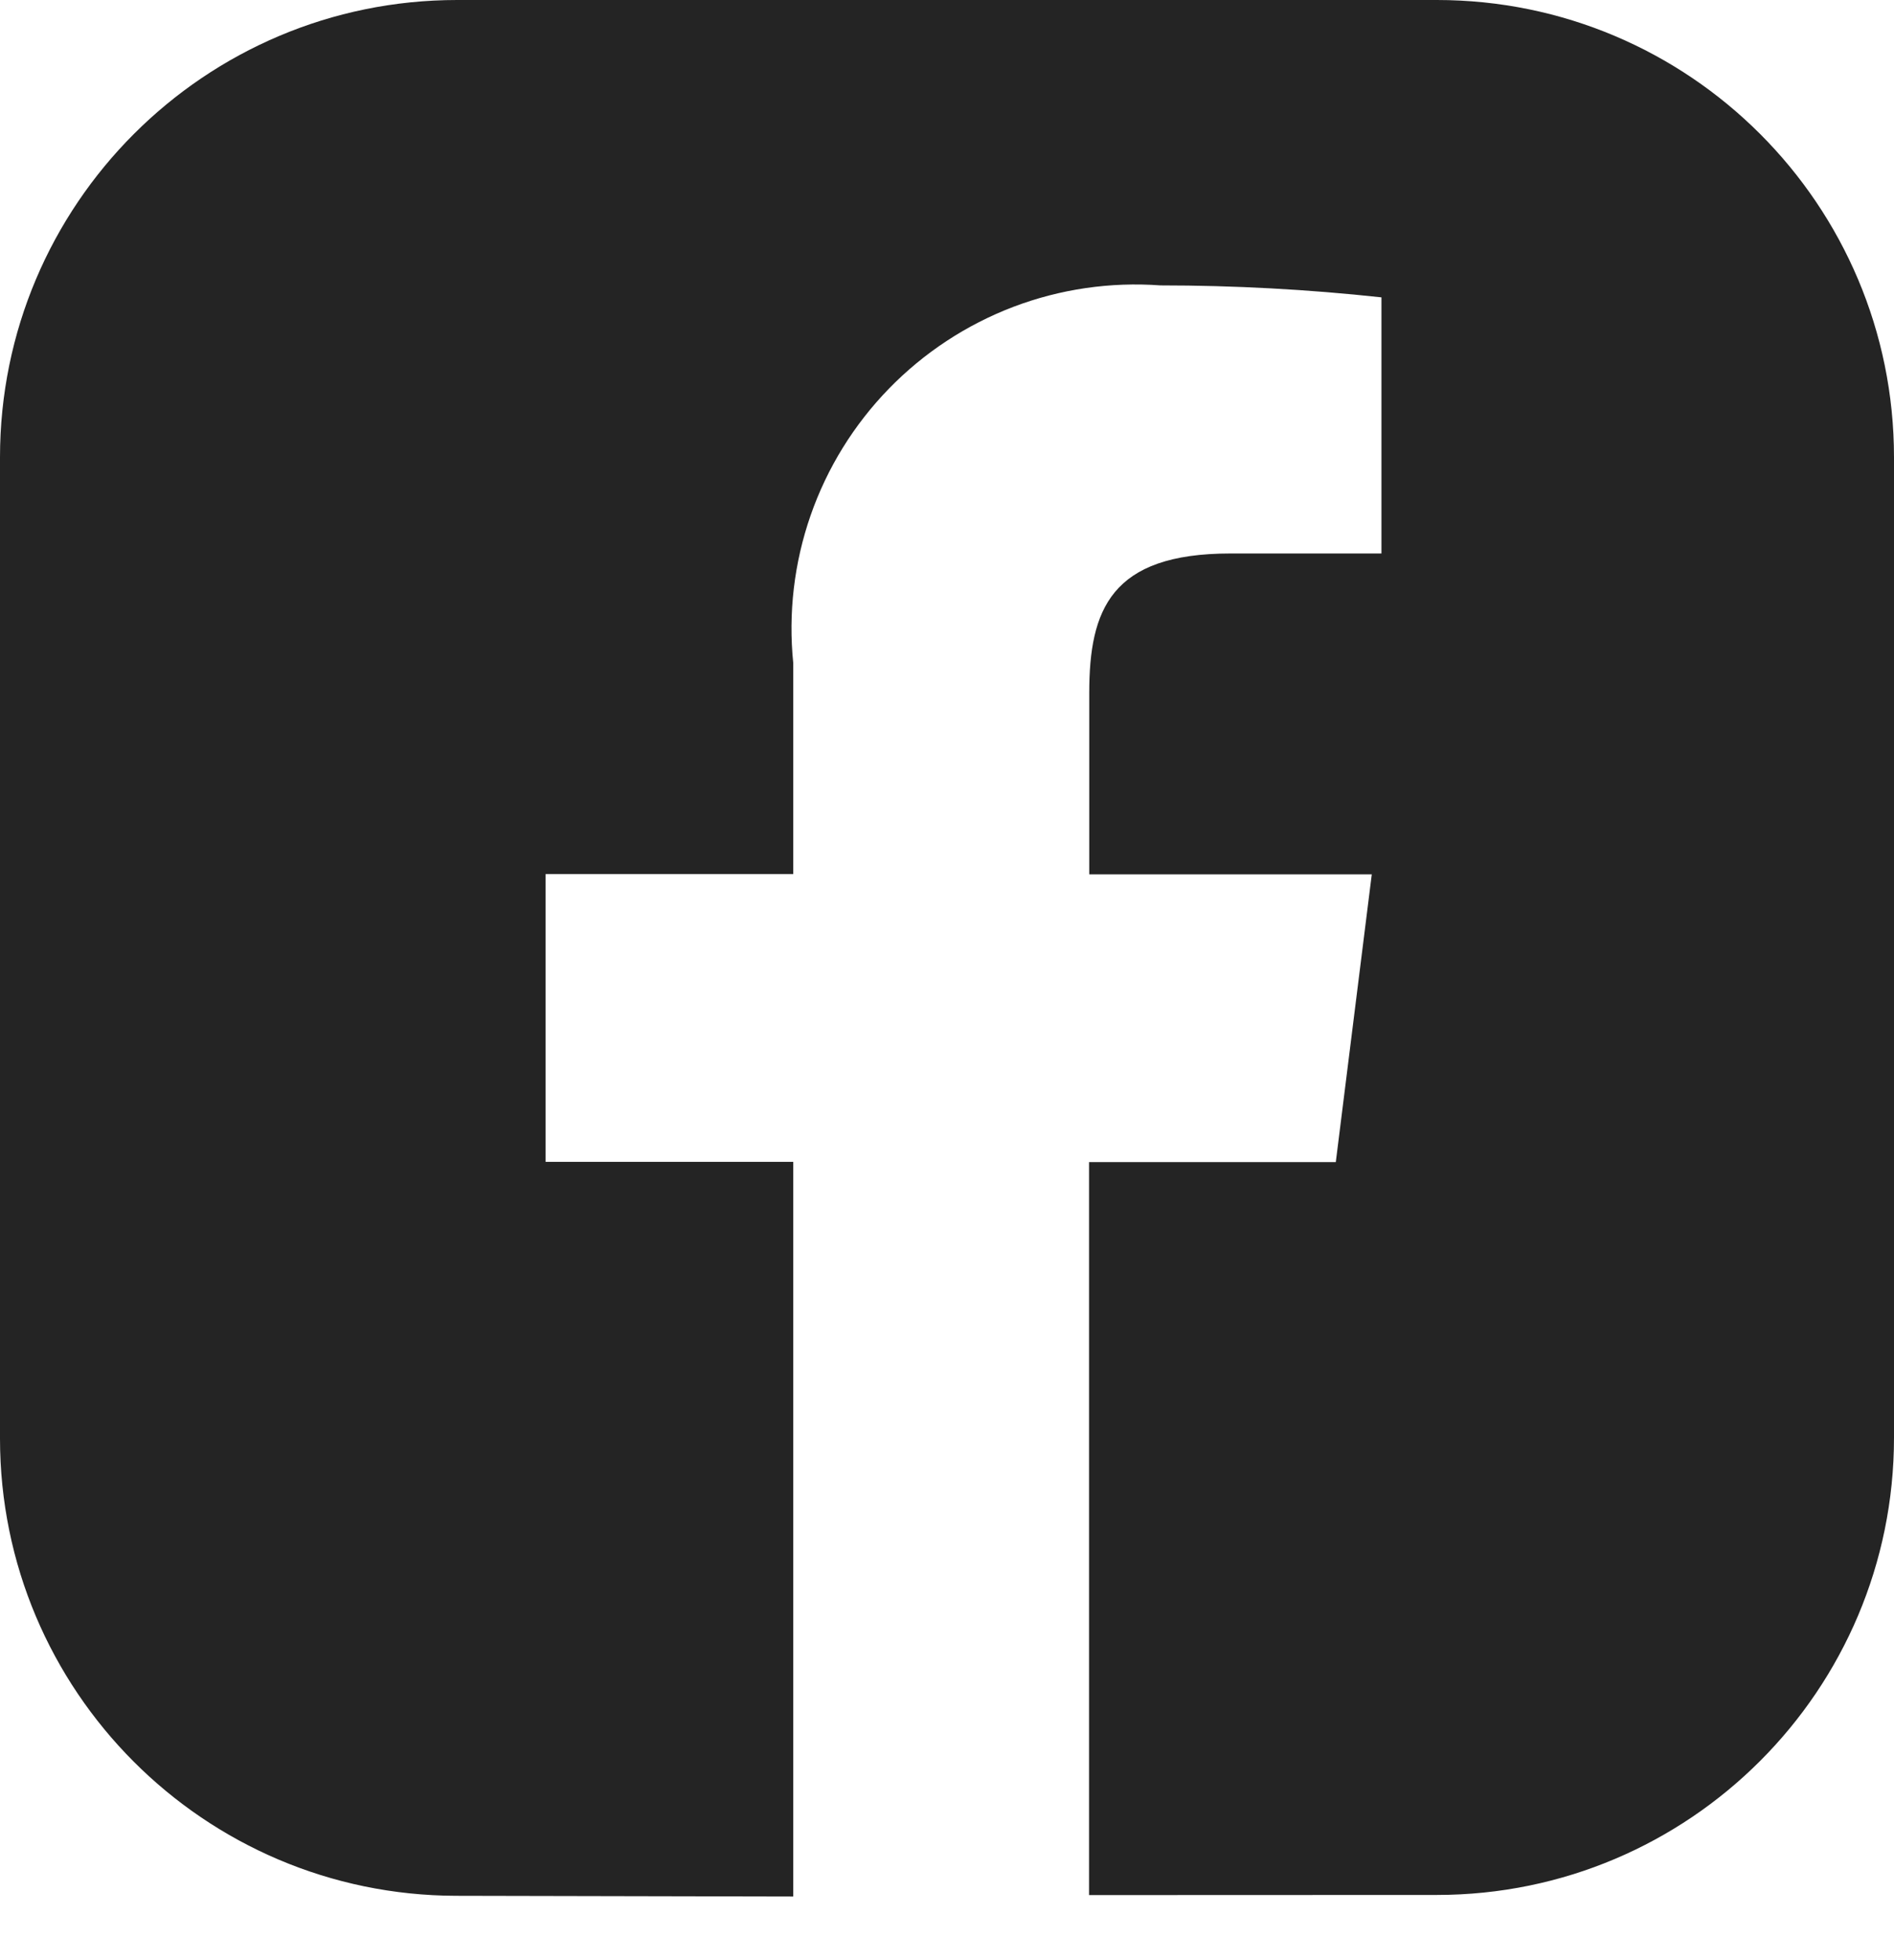 <svg width="29" height="30" viewBox="0 0 29 30" fill="none" xmlns="http://www.w3.org/2000/svg">
<path d="M7 0C3.134 0 0 3.134 0 7V22.015C0 25.875 3.125 29.007 6.985 29.015L12.146 29.026V17.782H8.354V13.378H12.146V10.15C12.068 9.385 12.159 8.613 12.412 7.887C12.665 7.161 13.074 6.5 13.61 5.949C14.146 5.398 14.796 4.971 15.514 4.697C16.232 4.424 17.002 4.312 17.768 4.368C18.899 4.368 20.029 4.429 21.152 4.551V8.471H18.84C17.005 8.471 16.678 9.335 16.678 10.607V13.382H21.004L20.453 17.786H16.675V29.004L22.002 29.002C25.867 29.001 29 25.867 29 22.002V7C29 3.134 25.866 0 22 0H7Z" fill="#242424"/>
</svg>
